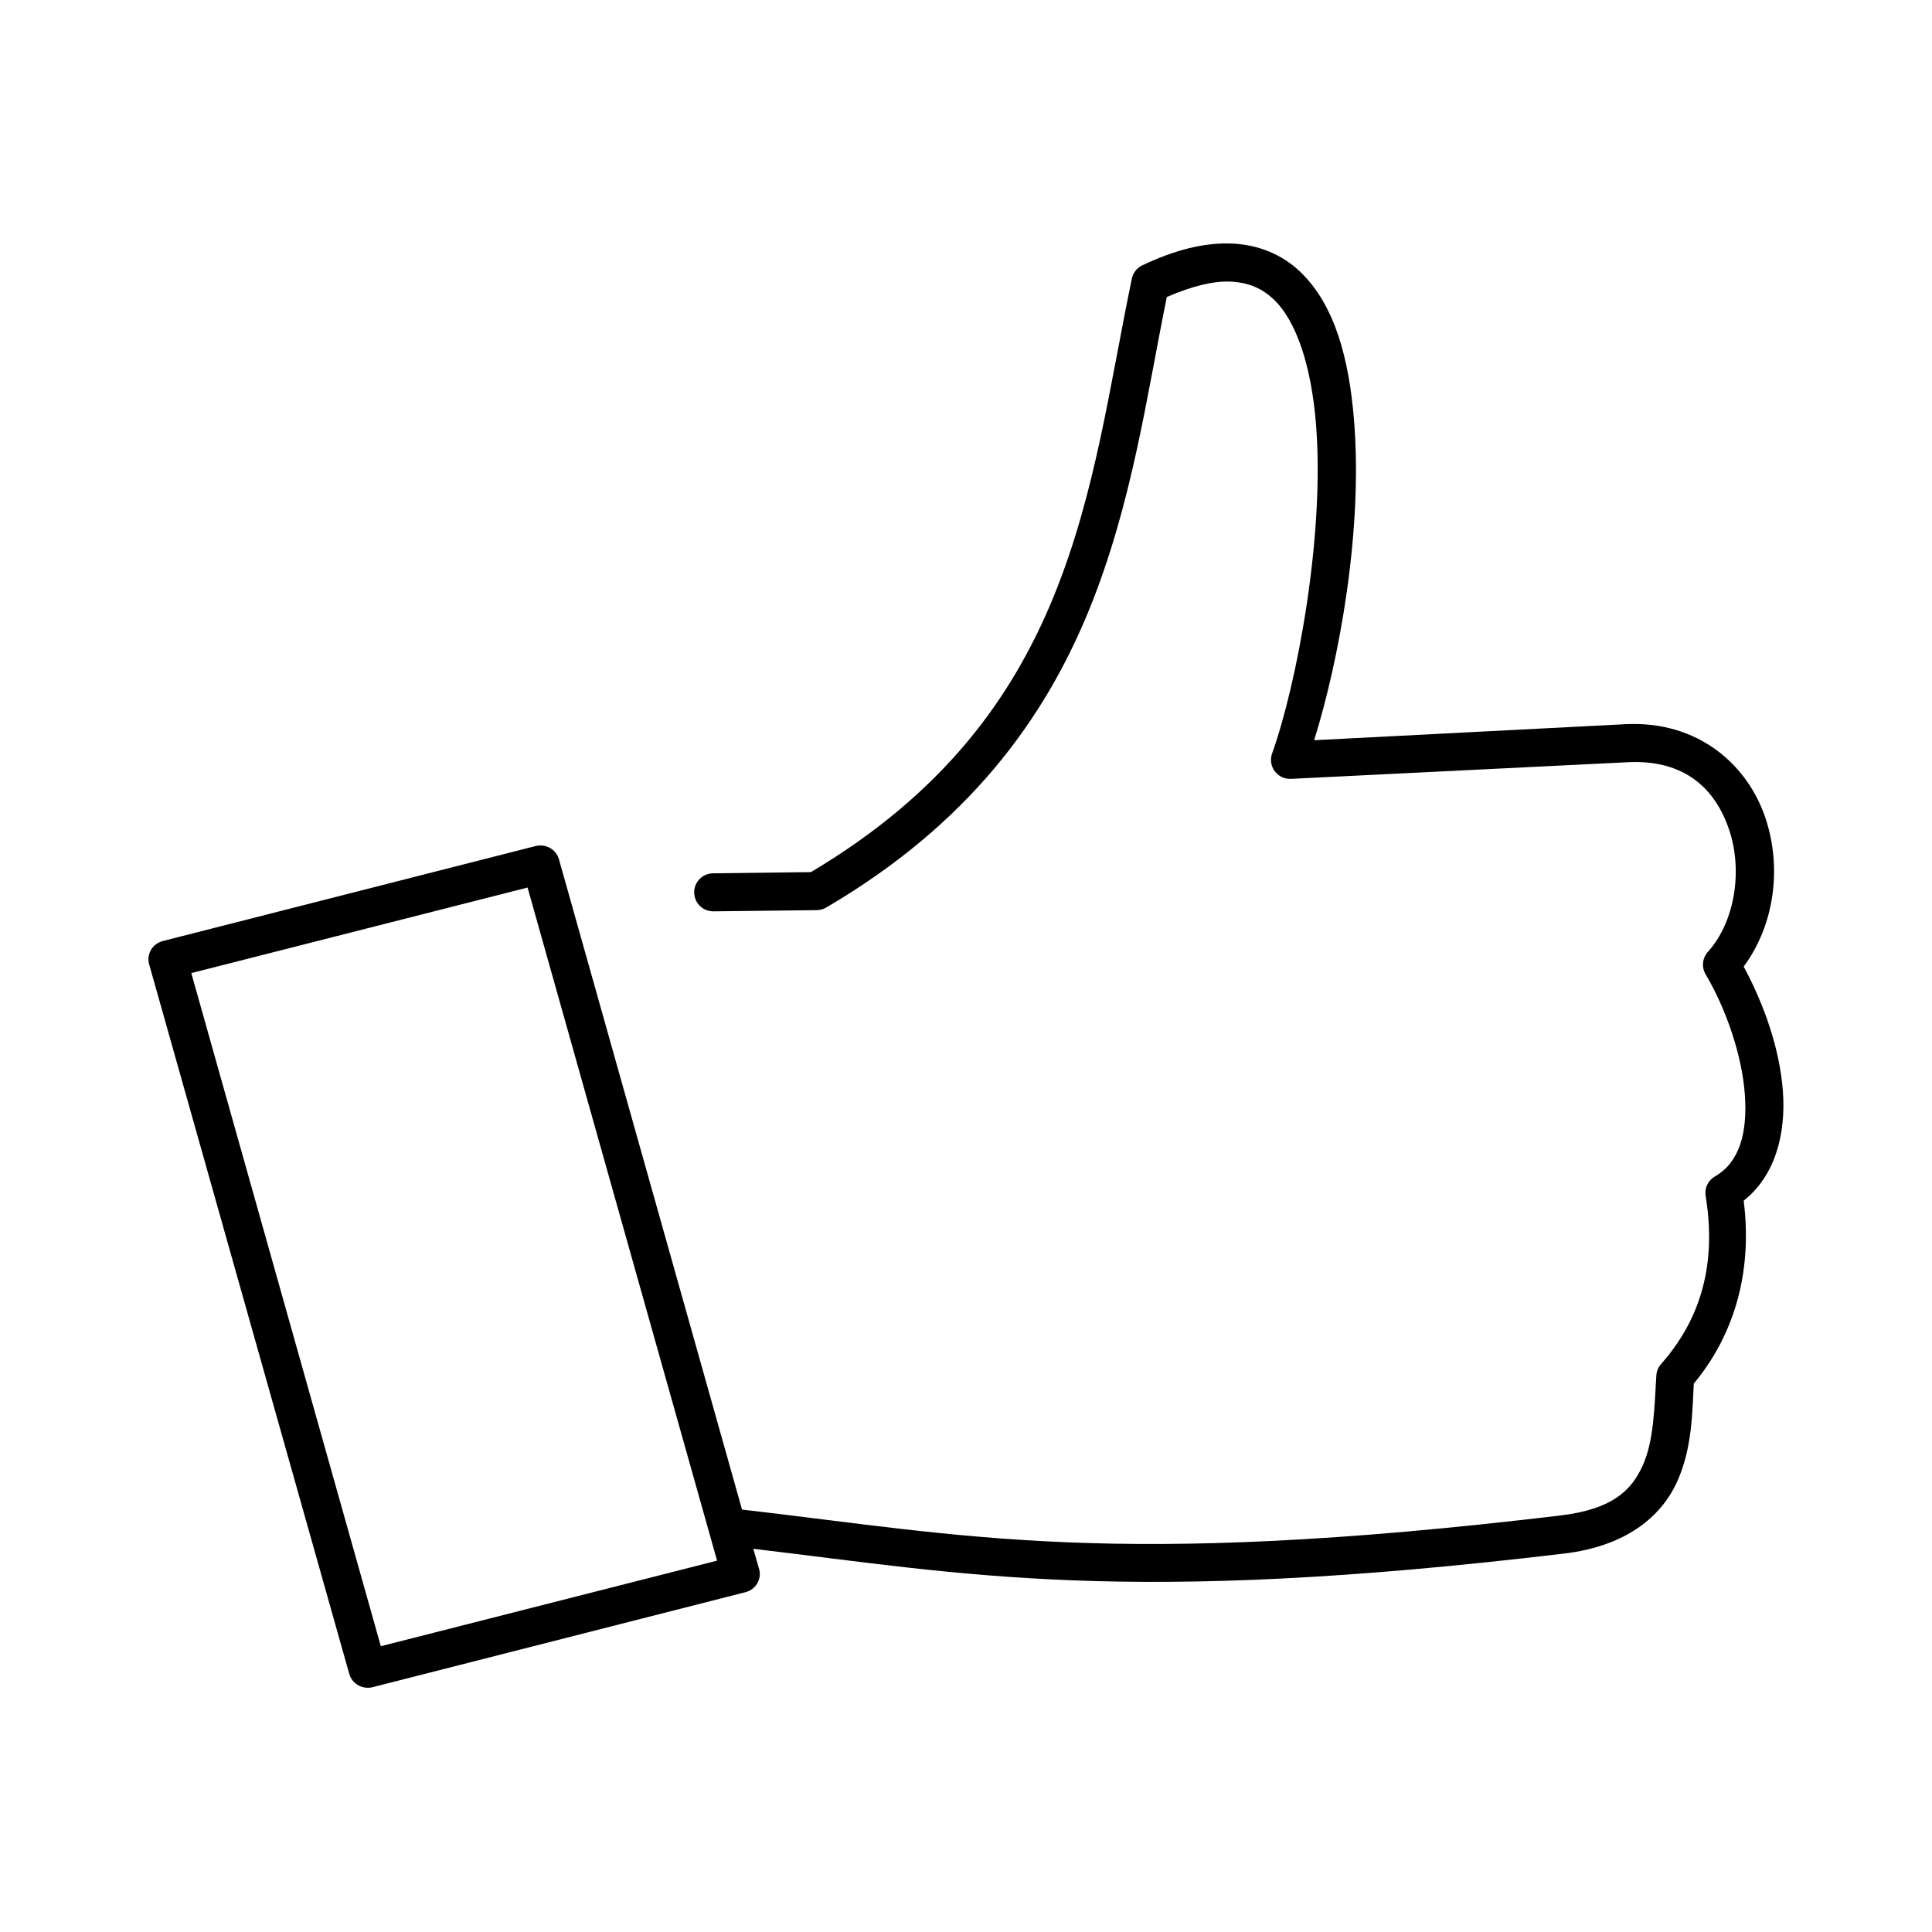 <?xml version="1.0" encoding="UTF-8"?>
<!-- Uploaded to: ICON Repo, www.svgrepo.com, Generator: ICON Repo Mixer Tools -->
<svg fill="#000000" width="800px" height="800px" version="1.1" viewBox="144 144 512 512" xmlns="http://www.w3.org/2000/svg">
 <path d="m470.53 208.55c-7.082-0.32-14.984 1.539-23.93 5.824-1.414 0.719-2.402 2.062-2.676 3.621-5.738 27.508-9.484 56.602-20.625 83.918-11.016 26.996-29.215 52.293-64.395 73.207l-25.977 0.316c-1.336 0.02-2.609 0.57-3.543 1.531-0.93 0.961-1.441 2.25-1.418 3.586 0.02 1.336 0.57 2.609 1.531 3.539s2.25 1.441 3.586 1.422l27.238-0.316c0.879 0.012 1.75-0.203 2.519-0.629 37.805-22.113 57.953-49.977 69.746-78.879 11.418-27.988 15.297-56.719 20.625-82.973 6.816-2.965 12.477-4.289 16.844-4.09 4.871 0.219 8.43 1.812 11.492 4.723 6.129 5.816 9.953 17.918 11.18 32.746 2.457 29.66-5.066 69.367-11.648 87.695-0.523 1.578-0.234 3.312 0.773 4.633 1.008 1.324 2.602 2.062 4.262 1.98l89.27-4.41c15.289-0.77 23.348 7.266 26.922 18.105 3.574 10.844 1.387 24.281-5.668 32.117-1.508 1.637-1.762 4.07-0.629 5.984 5.43 9.203 9.629 21.406 10.391 31.801 0.762 10.398-1.523 18.07-7.871 21.73-1.848 1.031-2.856 3.106-2.519 5.195 3.199 19.52-2.234 33.73-11.809 44.555-0.77 0.871-1.215 1.984-1.258 3.148-0.52 8.379-0.637 17.188-3.621 23.773s-7.992 11.566-21.887 13.227c-118.84 14.191-157.53 5.242-216.79-1.578l-48.492-172.24c-0.684-2.644-3.422-4.258-6.141-3.621l-98.871 25.191c-0.16 0.043-0.32 0.098-0.473 0.156-2.484 0.895-3.852 3.492-3.148 5.984l53.055 188.14c0.758 2.578 3.473 4.109 6.141 3.465l98.875-25.191c2.672-0.707 4.277-3.359 3.621-5.984l-1.574-5.508c56.539 6.707 98.184 15.199 214.91 1.258 16.297-1.945 25.668-9.688 29.91-19.051 3.992-8.805 4.012-18.328 4.41-25.977 10.066-12.109 15.738-28.488 13.227-48.492 8.418-6.656 11.211-17.727 10.391-28.969-0.828-11.32-5.016-23.078-10.391-33.062 8.16-11.016 10.145-26.094 5.824-39.203-4.684-14.203-17.824-26.008-37.156-25.031l-82.5 4.25c6.656-21.363 12.98-55.684 10.551-85.02-1.328-16.004-5.023-30.363-14.328-39.203-4.652-4.418-10.863-7.078-17.949-7.398zm-186.72 170.66 50.223 178.38-89.113 22.672-50.223-178.38z"/>
</svg>